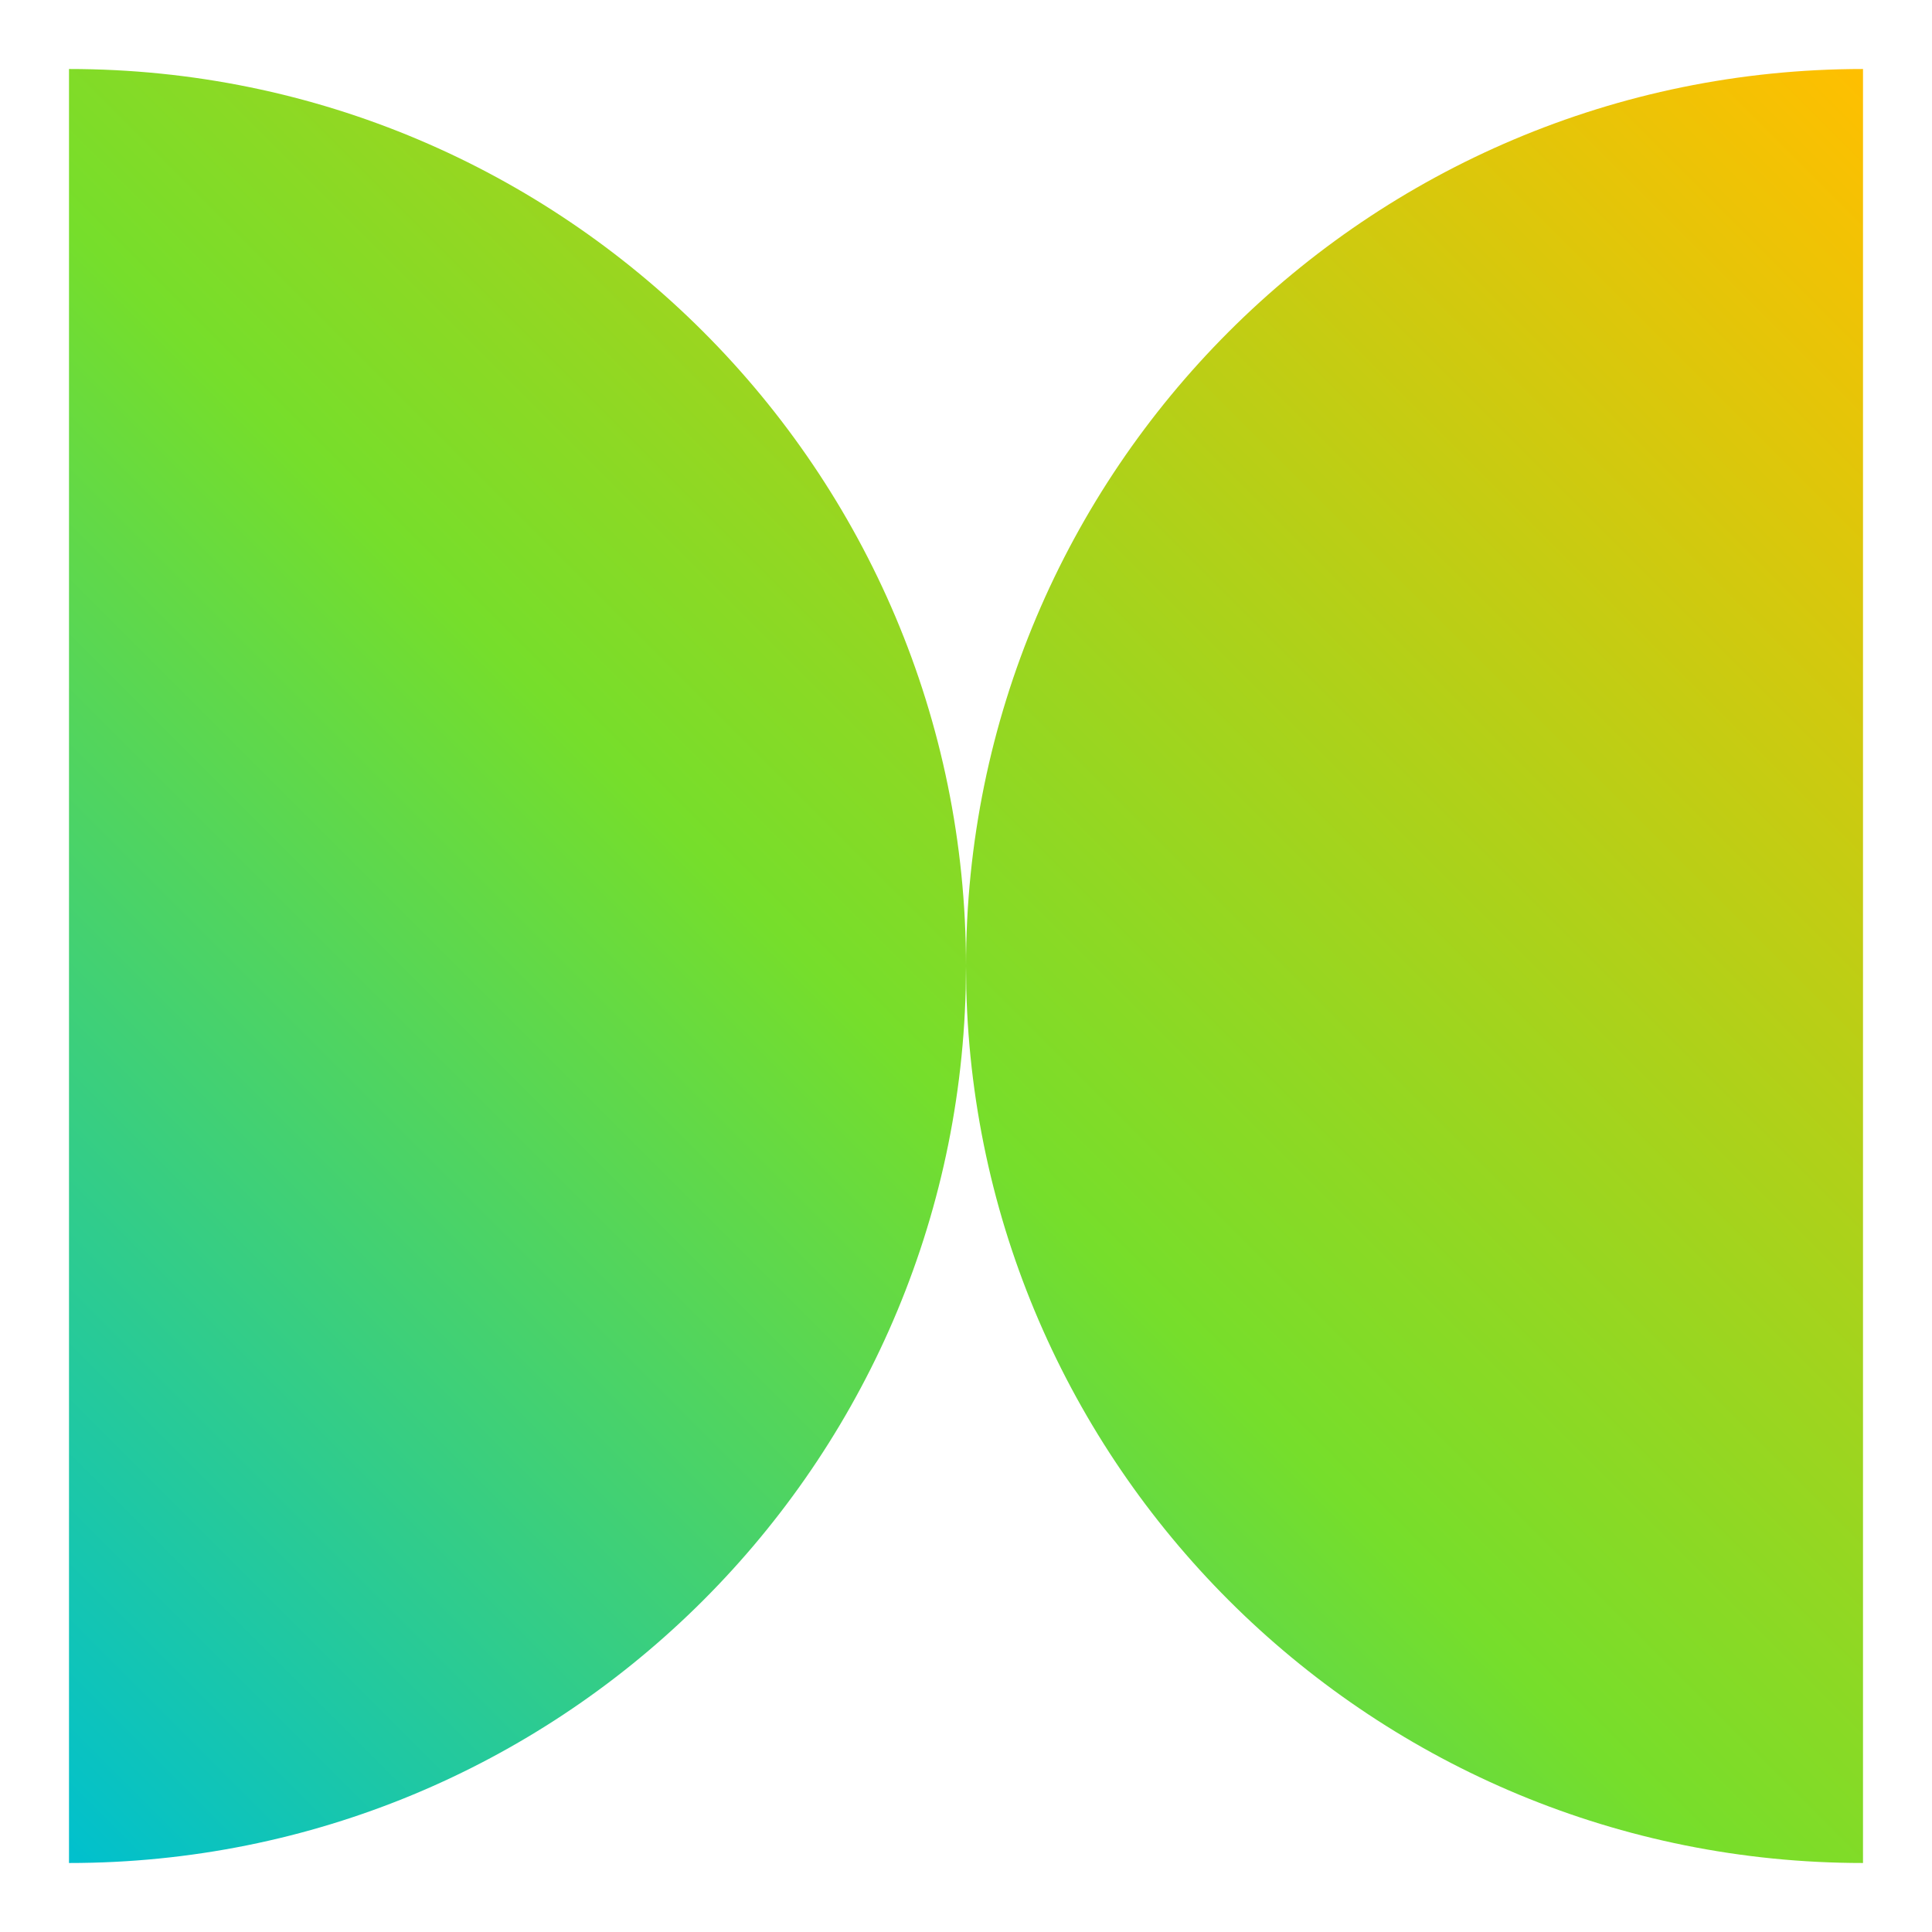 <svg width="28" height="28" viewBox="0 0 28 28" fill="none" xmlns="http://www.w3.org/2000/svg">
<path d="M1 1C8.18 1 14 6.821 14 14.001L13.996 14.335C13.818 21.36 8.068 27 1 27V1ZM27 27C19.932 27 14.182 21.36 14.004 14.335L14 14.001C14 6.821 19.82 1 27 1V27Z" fill="url(#paint0_linear_384_1353)"/>
<defs>
<linearGradient id="paint0_linear_384_1353" x1="27" y1="1" x2="1" y2="27" gradientUnits="userSpaceOnUse">
<stop stop-color="#FFBF00"/>
<stop offset="0.543" stop-color="#76DE2B"/>
<stop offset="1" stop-color="#00C0CE"/>
</linearGradient>
</defs>
</svg>
